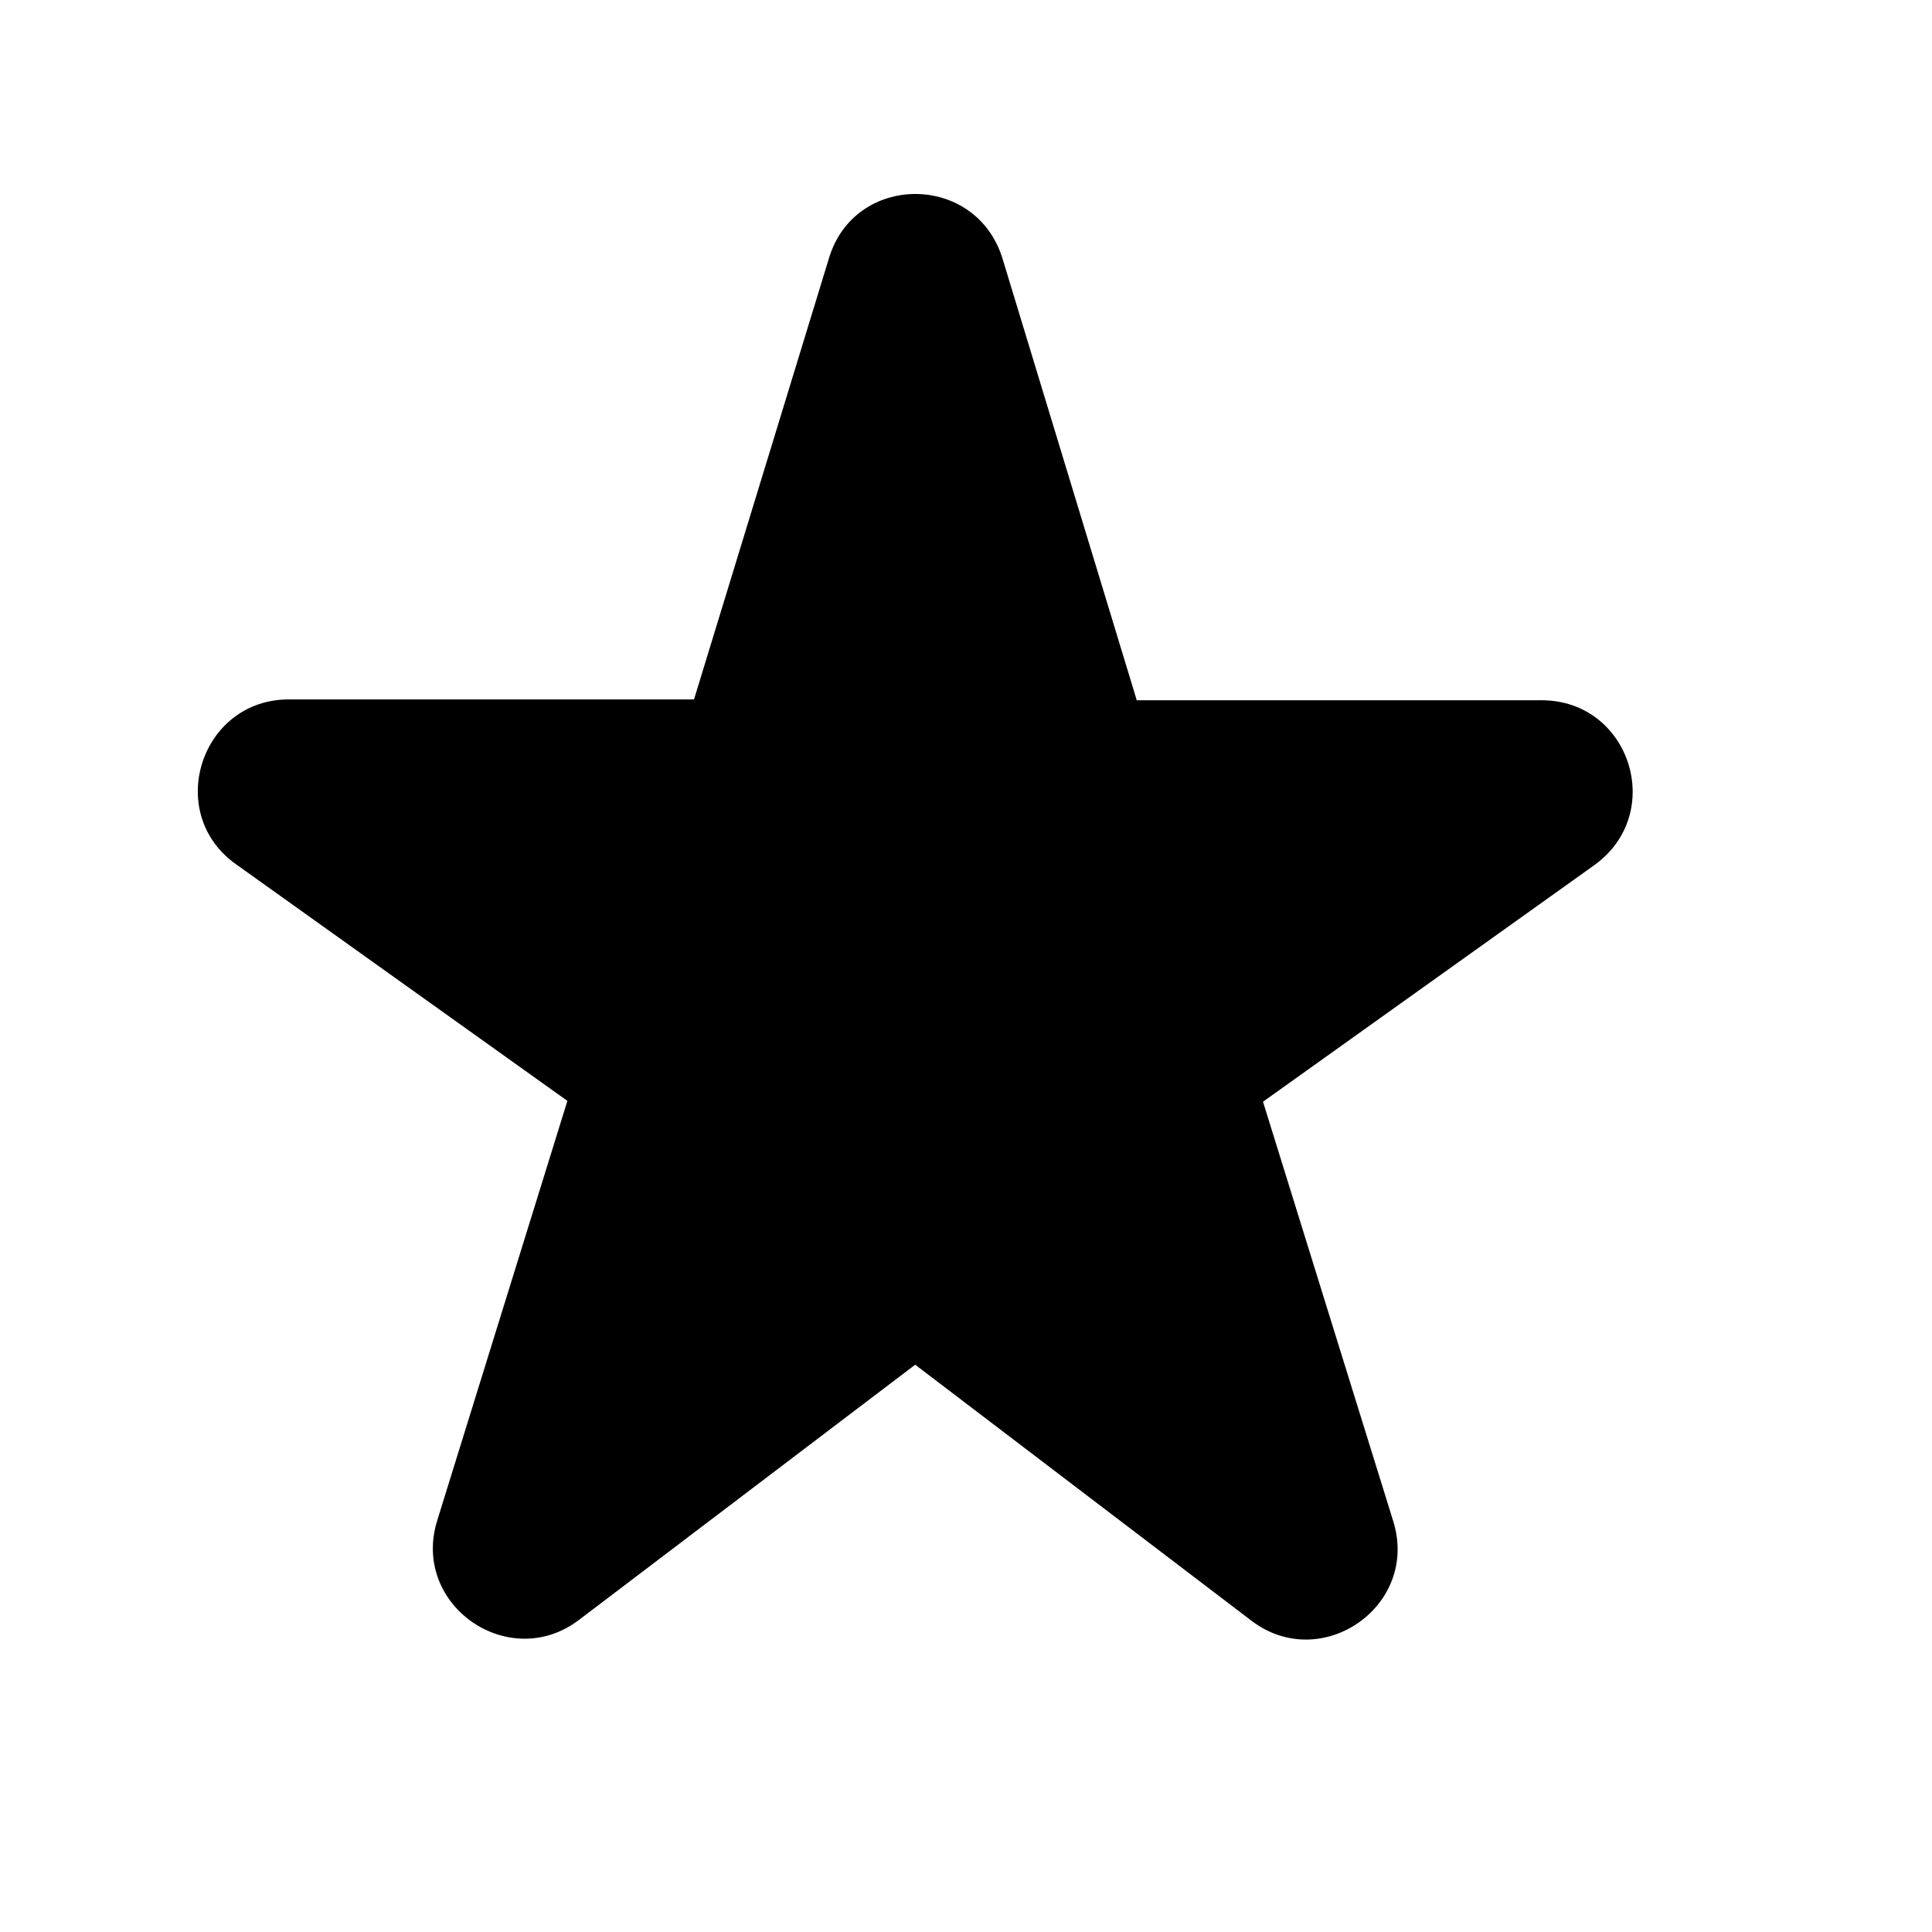 <?xml version="1.0" encoding="UTF-8" standalone="no"?>
<!DOCTYPE svg PUBLIC "-//W3C//DTD SVG 1.1//EN" "http://www.w3.org/Graphics/SVG/1.1/DTD/svg11.dtd">
<svg width="100%" height="100%" viewBox="0 0 24 24" version="1.1" xmlns="http://www.w3.org/2000/svg" xmlns:xlink="http://www.w3.org/1999/xlink" xml:space="preserve" xmlns:serif="http://www.serif.com/" style="fill-rule:evenodd;clip-rule:evenodd;stroke-linejoin:round;stroke-miterlimit:2;">
    <g transform="matrix(1,0,0,1,-640,0)">
        <g id="top" transform="matrix(0.683,0,0,0.818,-1393.82,-868.662)">
            <rect x="2976.85" y="1061.38" width="35.128" height="29.324" style="fill:none;"/>
            <clipPath id="_clip1">
                <rect x="2976.85" y="1061.38" width="35.128" height="29.324"/>
            </clipPath>
            <g clip-path="url(#_clip1)">
                <g id="top.svg" transform="matrix(2.208,0,0,1.843,2994.42,1075.32)">
                    <g transform="matrix(1,0,0,1,-9,-9)">
                        <g>
                            <g>
                                <rect x="0" y="0" width="18" height="18" style="fill:none;fill-rule:nonzero;"/>
                                <rect x="0" y="0" width="18" height="18" style="fill:none;fill-rule:nonzero;"/>
                            </g>
                        </g>
                        <g>
                            <path d="M10.823,7.5L9.72,3.87C9.503,3.157 8.497,3.157 8.288,3.87L7.178,7.5L3.84,7.5C3.113,7.5 2.813,8.438 3.405,8.858L6.135,10.808L5.063,14.265C4.845,14.962 5.655,15.525 6.233,15.083L9,12.982L11.768,15.09C12.345,15.532 13.155,14.97 12.938,14.272L11.865,10.815L14.595,8.865C15.188,8.437 14.888,7.507 14.16,7.507L10.823,7.507L10.823,7.5Z" style="fill-rule:nonzero;"/>
                        </g>
                    </g>
                </g>
            </g>
        </g>
    </g>
</svg>
